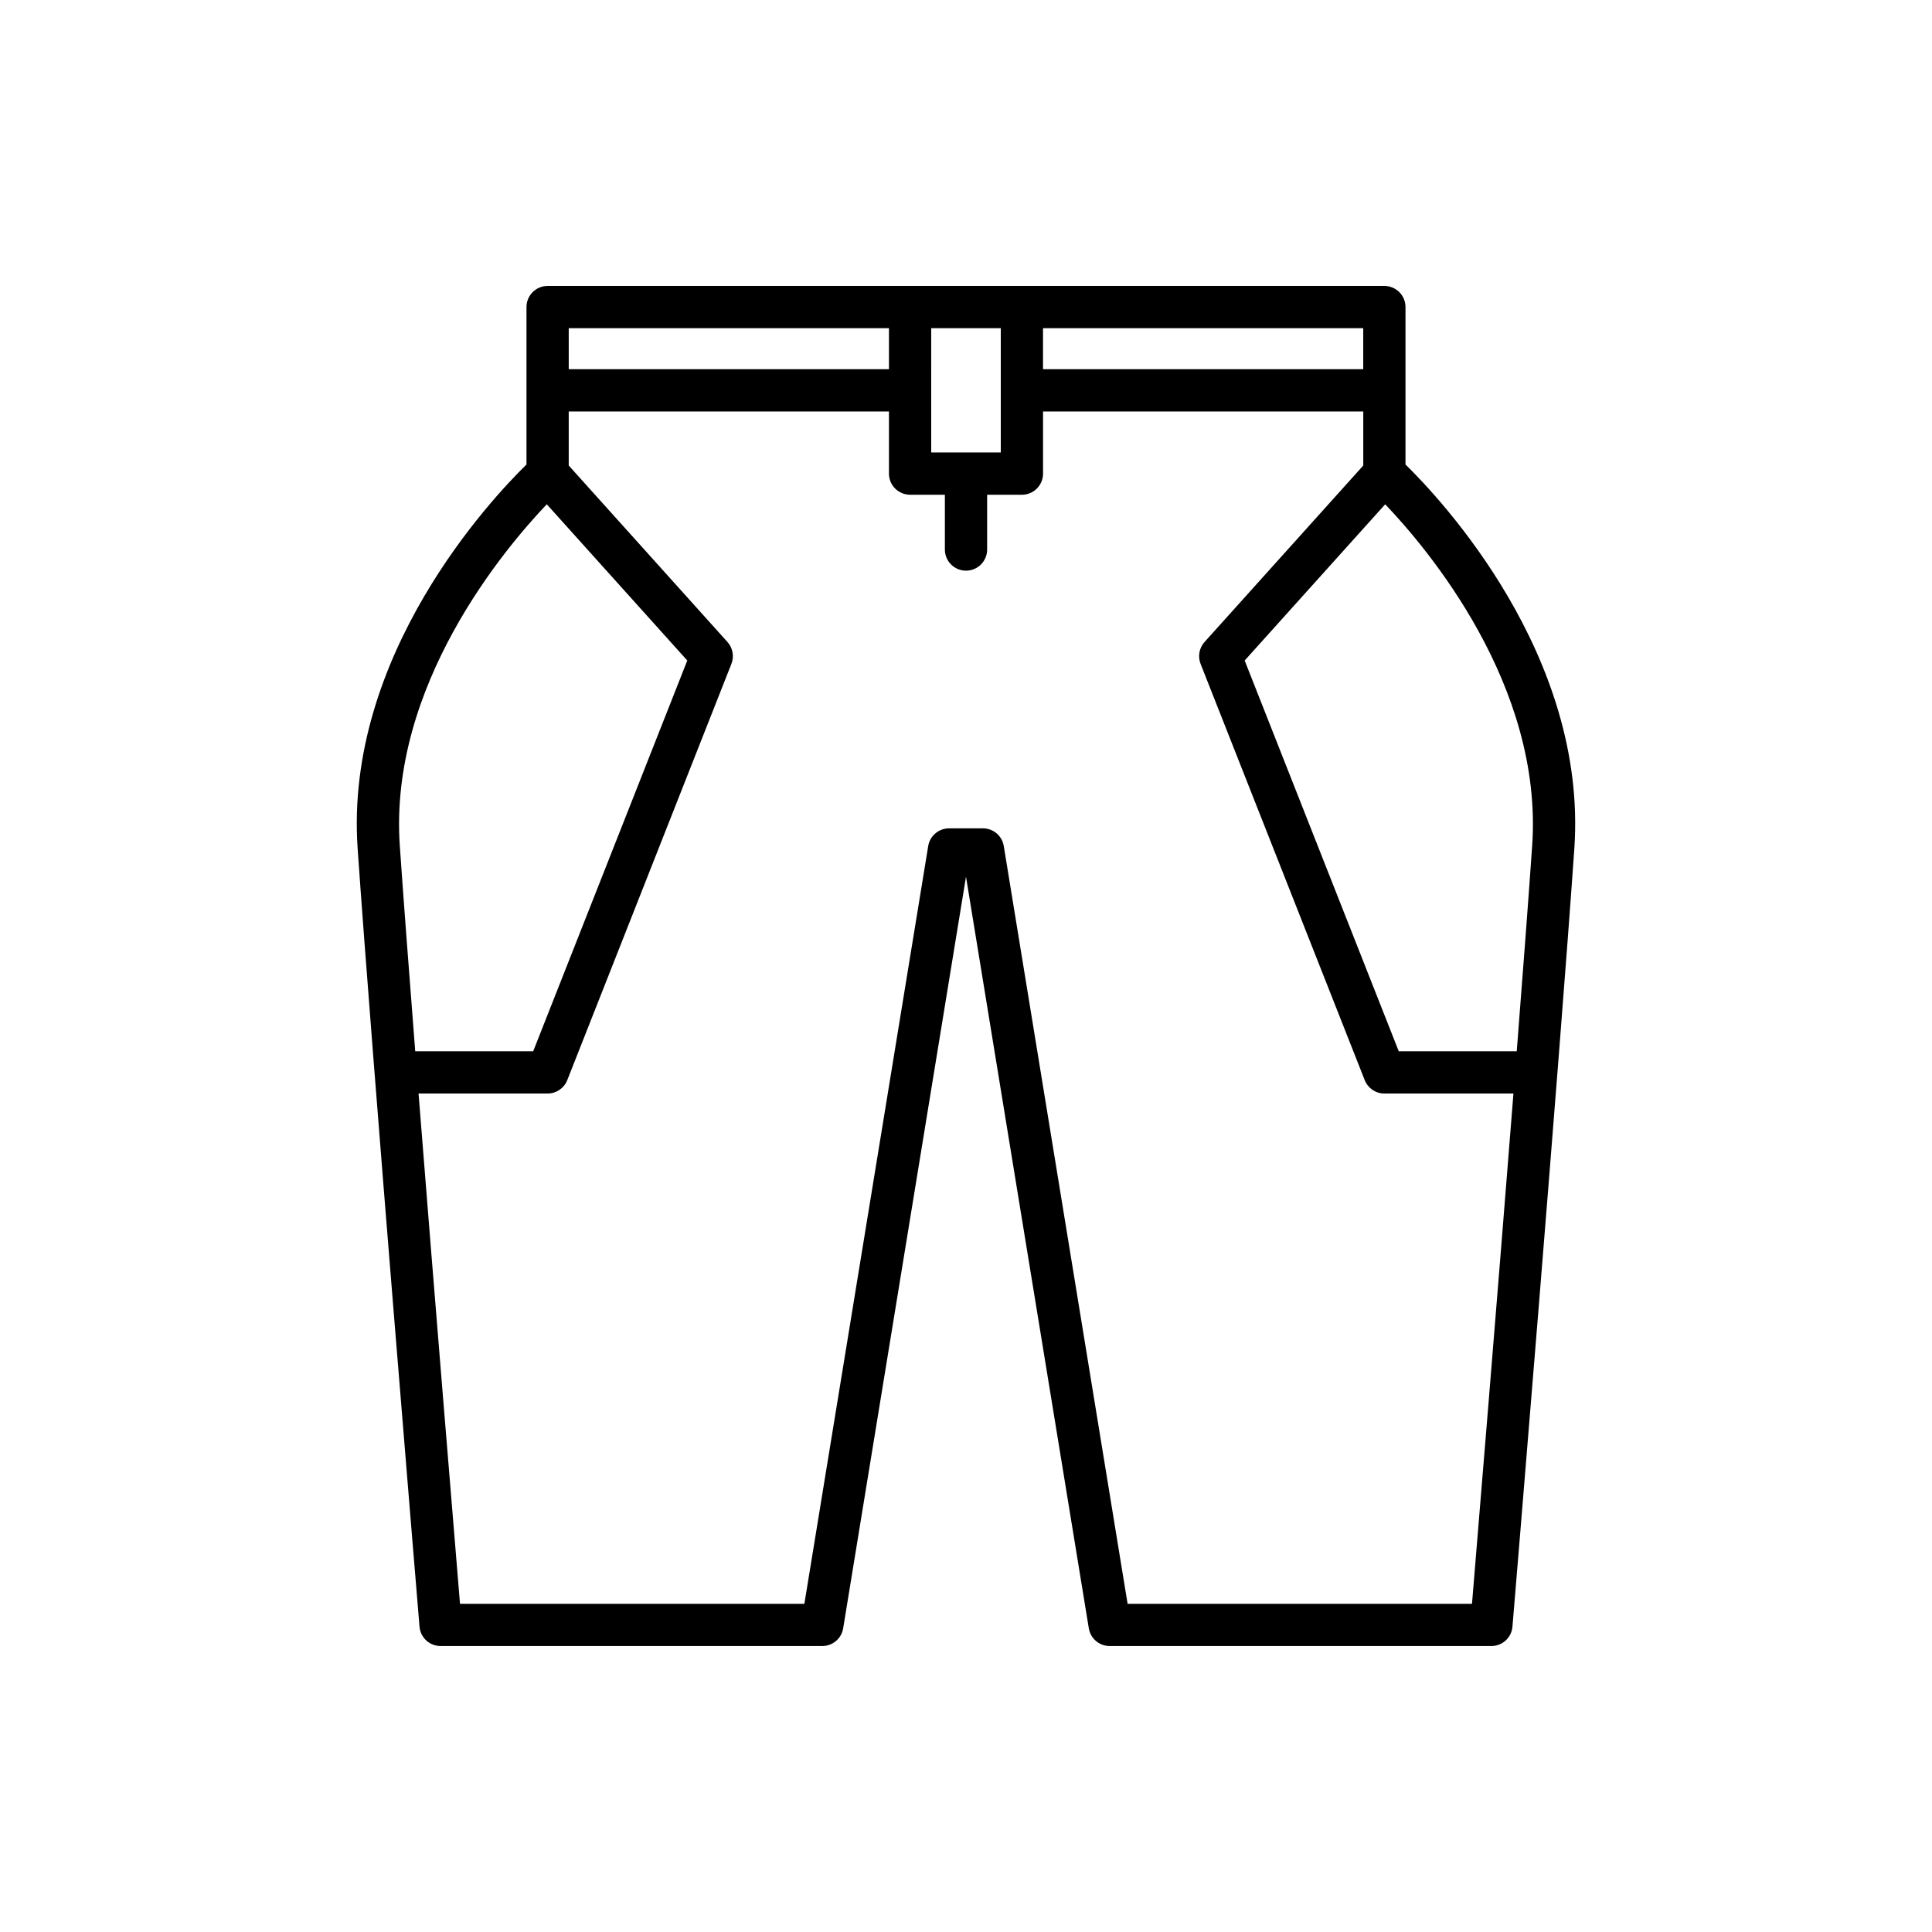 <?xml version="1.0" encoding="UTF-8"?>
<!-- Uploaded to: ICON Repo, www.svgrepo.com, Generator: ICON Repo Mixer Tools -->
<svg fill="#000000" width="800px" height="800px" version="1.1" viewBox="144 144 512 512" xmlns="http://www.w3.org/2000/svg">
 <path d="m516.47 267.1v-41.723c0-3.09-2.504-5.598-5.598-5.598h-221.75c-3.094 0-5.598 2.508-5.598 5.598v41.723c-9.172 8.969-48.289 50.41-44.746 101.76 3.746 54.258 16.27 204.71 16.398 206.22 0.242 2.902 2.664 5.133 5.574 5.133h101.17c2.746 0 5.086-1.988 5.527-4.695l32.551-199.18 32.547 199.18c0.441 2.707 2.781 4.695 5.527 4.695h101.17c2.914 0 5.336-2.231 5.574-5.133 0.133-1.516 12.656-151.96 16.398-206.22 3.543-51.348-35.57-92.793-44.742-101.76zm-96.062-36.125h84.863v10.867h-84.863zm-29.629 0h18.438v32.93h-18.434zm-96.059 0h84.863v10.867h-84.863zm-44.77 137.12c-2.926-42.414 27.816-78.762 38.953-90.453l37.234 41.398-40.832 103.55h-31.266c-1.688-21.602-3.16-41.027-4.09-54.5zm284.14 200.93h-91.262l-32.816-200.81c-0.441-2.707-2.781-4.695-5.527-4.695h-8.973c-2.746 0-5.086 1.988-5.527 4.695l-32.816 200.81h-91.262c-1.508-18.184-6.723-81.238-10.984-135.23h34.199c2.301 0 4.363-1.406 5.211-3.547l43.5-110.32c0.777-1.973 0.371-4.219-1.051-5.797l-42.062-46.766v-14.32h84.863v16.465c0 3.09 2.504 5.598 5.598 5.598l9.223 0.004v14.523c0 3.09 2.504 5.598 5.598 5.598s5.598-2.508 5.598-5.598v-14.523h9.219c3.094 0 5.598-2.508 5.598-5.598v-16.465h84.863v14.32l-42.062 46.766c-1.422 1.578-1.824 3.824-1.051 5.797l43.5 110.32c0.848 2.141 2.91 3.547 5.211 3.547h34.199c-4.258 53.988-9.477 117.04-10.984 135.23zm15.953-200.93c-0.93 13.473-2.402 32.898-4.09 54.5h-31.27l-40.832-103.55 37.238-41.402c11.145 11.668 41.887 47.945 38.953 90.457z"/>
</svg>